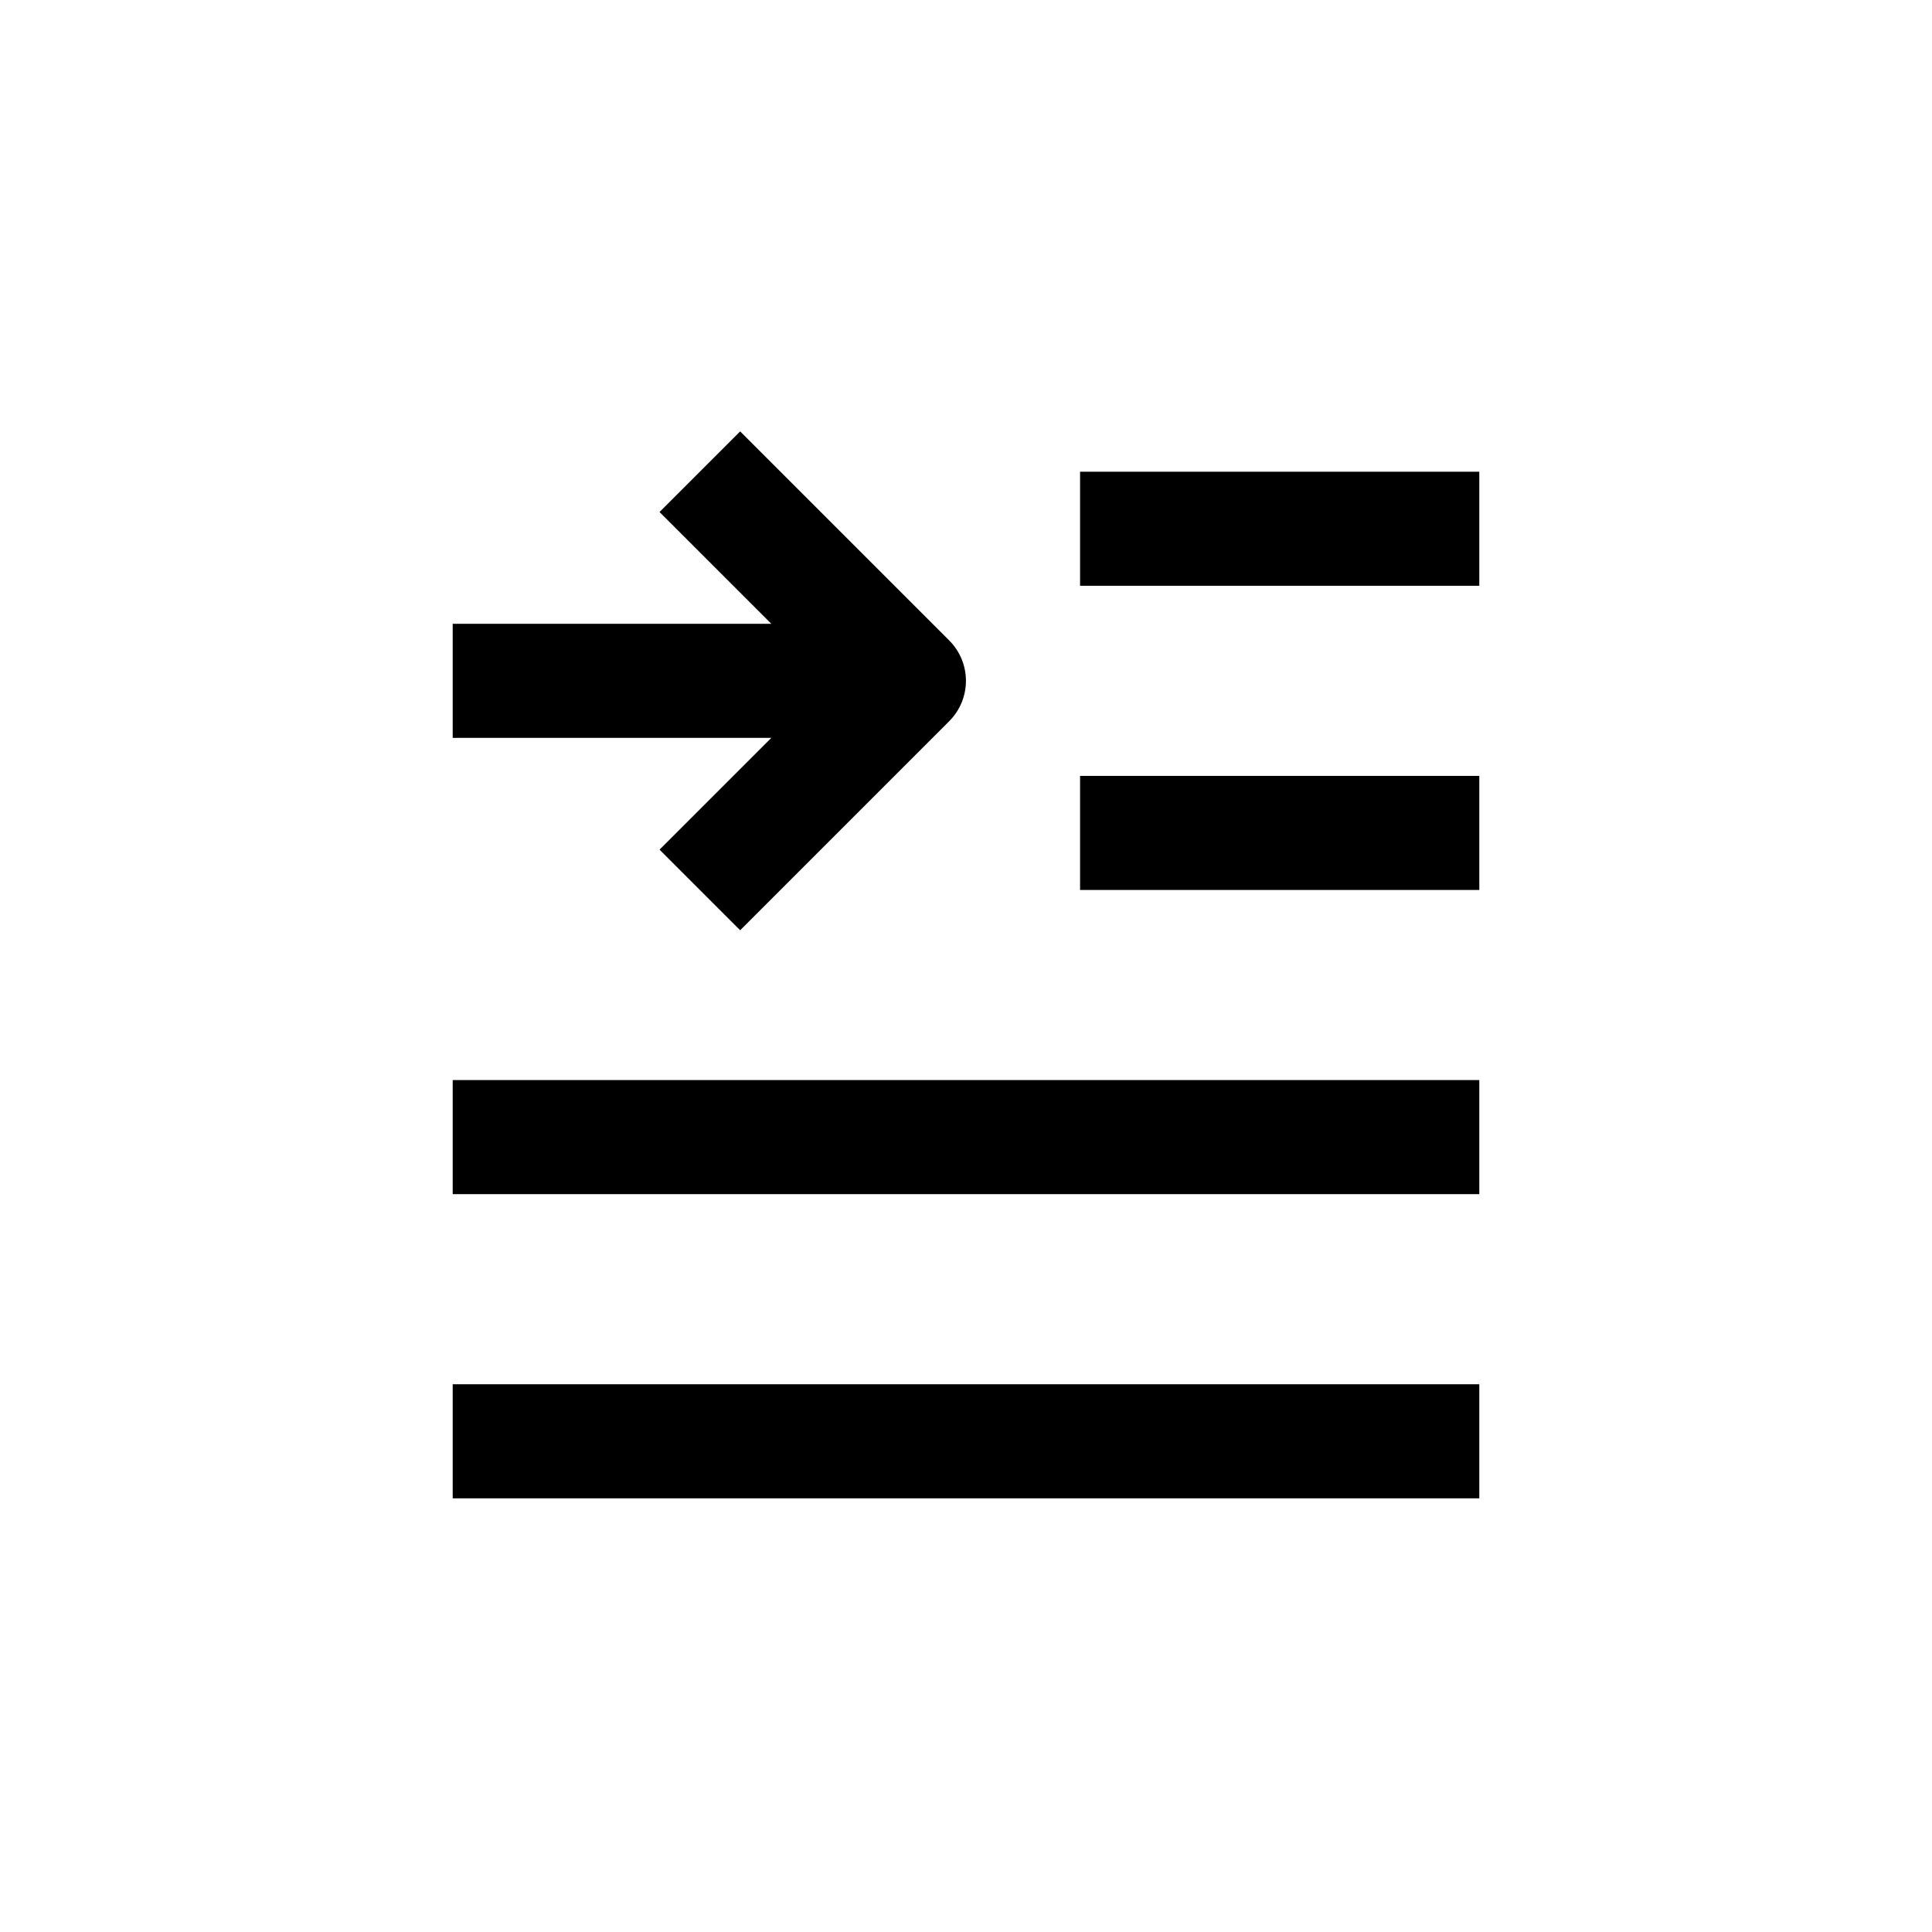 <?xml version="1.0" encoding="UTF-8"?>
<!-- Uploaded to: ICON Repo, www.iconrepo.com, Generator: ICON Repo Mixer Tools -->
<svg fill="#000000" width="800px" height="800px" version="1.1" viewBox="144 144 512 512" xmlns="http://www.w3.org/2000/svg">
 <g>
  <path d="m430.23 349.62h105.8v30.23h-105.8z"/>
  <path d="m430.23 269.01h105.8v30.23h-105.8z"/>
  <path d="m263.97 510.84h272.06v30.23h-272.06z"/>
  <path d="m263.97 430.23h272.06v30.23h-272.06z"/>
  <path d="m263.97 339.54h84.441l-29.625 29.625 21.363 21.363 55.418-55.418v-0.004c2.828-2.836 4.418-6.676 4.418-10.684 0-4.004-1.59-7.844-4.418-10.68l-55.418-55.418-21.363 21.363 29.625 29.621h-84.441z"/>
 </g>
</svg>